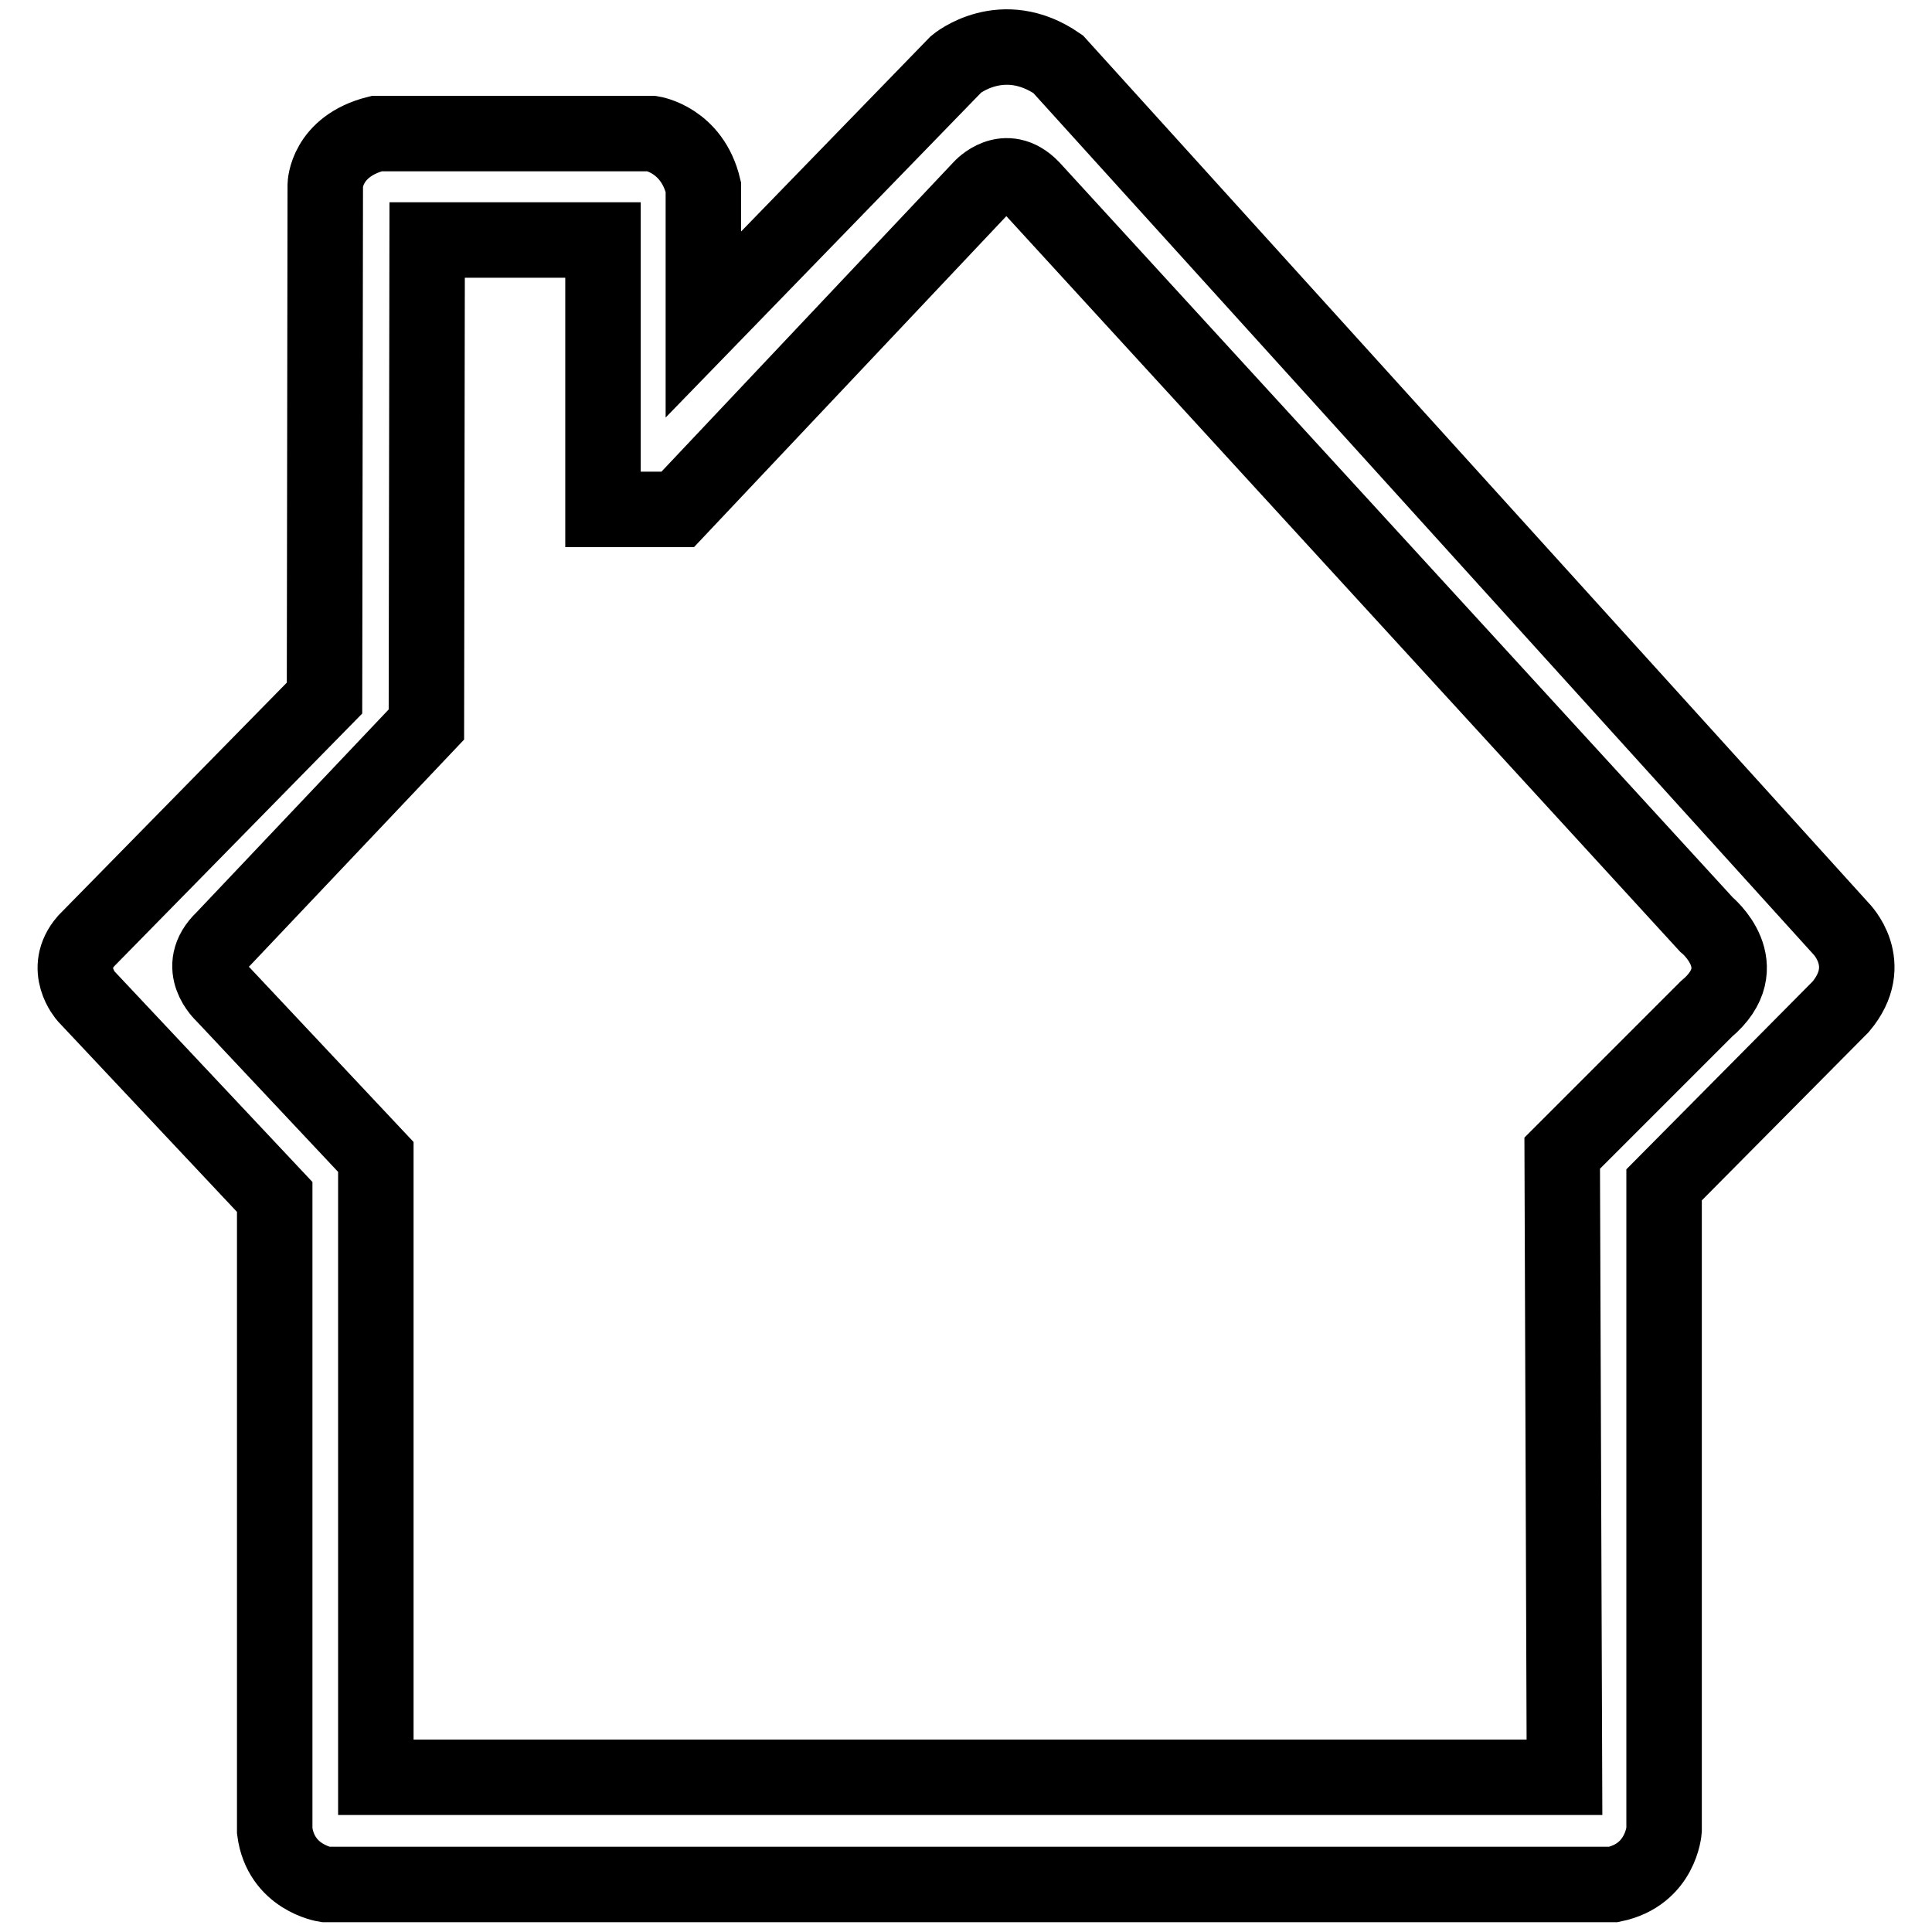 <?xml version="1.0" encoding="utf-8"?>
<!-- Svg Vector Icons : http://www.onlinewebfonts.com/icon -->
<!DOCTYPE svg PUBLIC "-//W3C//DTD SVG 1.1//EN" "http://www.w3.org/Graphics/SVG/1.1/DTD/svg11.dtd">
<svg version="1.1" xmlns="http://www.w3.org/2000/svg" xmlns:xlink="http://www.w3.org/1999/xlink" x="0px" y="0px" viewBox="0 0 256 256" enable-background="new 0 0 256 256" xml:space="preserve">
<g> <path stroke-width="10" fill-opacity="0" stroke="#000000"  d="M243.9,123L140.2,8.5c-7.4-5.1-13.5,0-13.5,0L93.2,43V24.8c-1.5-6.3-6.8-7.1-6.8-7.1H49.9 c-6.7,1.7-6.8,6.8-6.8,6.8L43,92.5l-31.6,32.2c-3.2,3.7,0,7.3,0,7.3l25,26.6v84c0.8,6.2,6.7,7.1,6.7,7.1h170.7 c6.3-1.3,6.7-7.2,6.7-7.2V157l23.4-23.6C248.7,127.7,243.9,123,243.9,123z M226.1,133.7L207,152.8l0.3,82.7H49.8v-82.2l-20.2-21.5 c0,0-4-3.6,0-7.4L56.5,96l0.1-64.2h23.3v35.7h9.9L130,24.9c0,0,3.2-3.6,6.7,0l89.4,97.6C226.1,122.5,232.9,128,226.1,133.7z"/></g>
</svg>